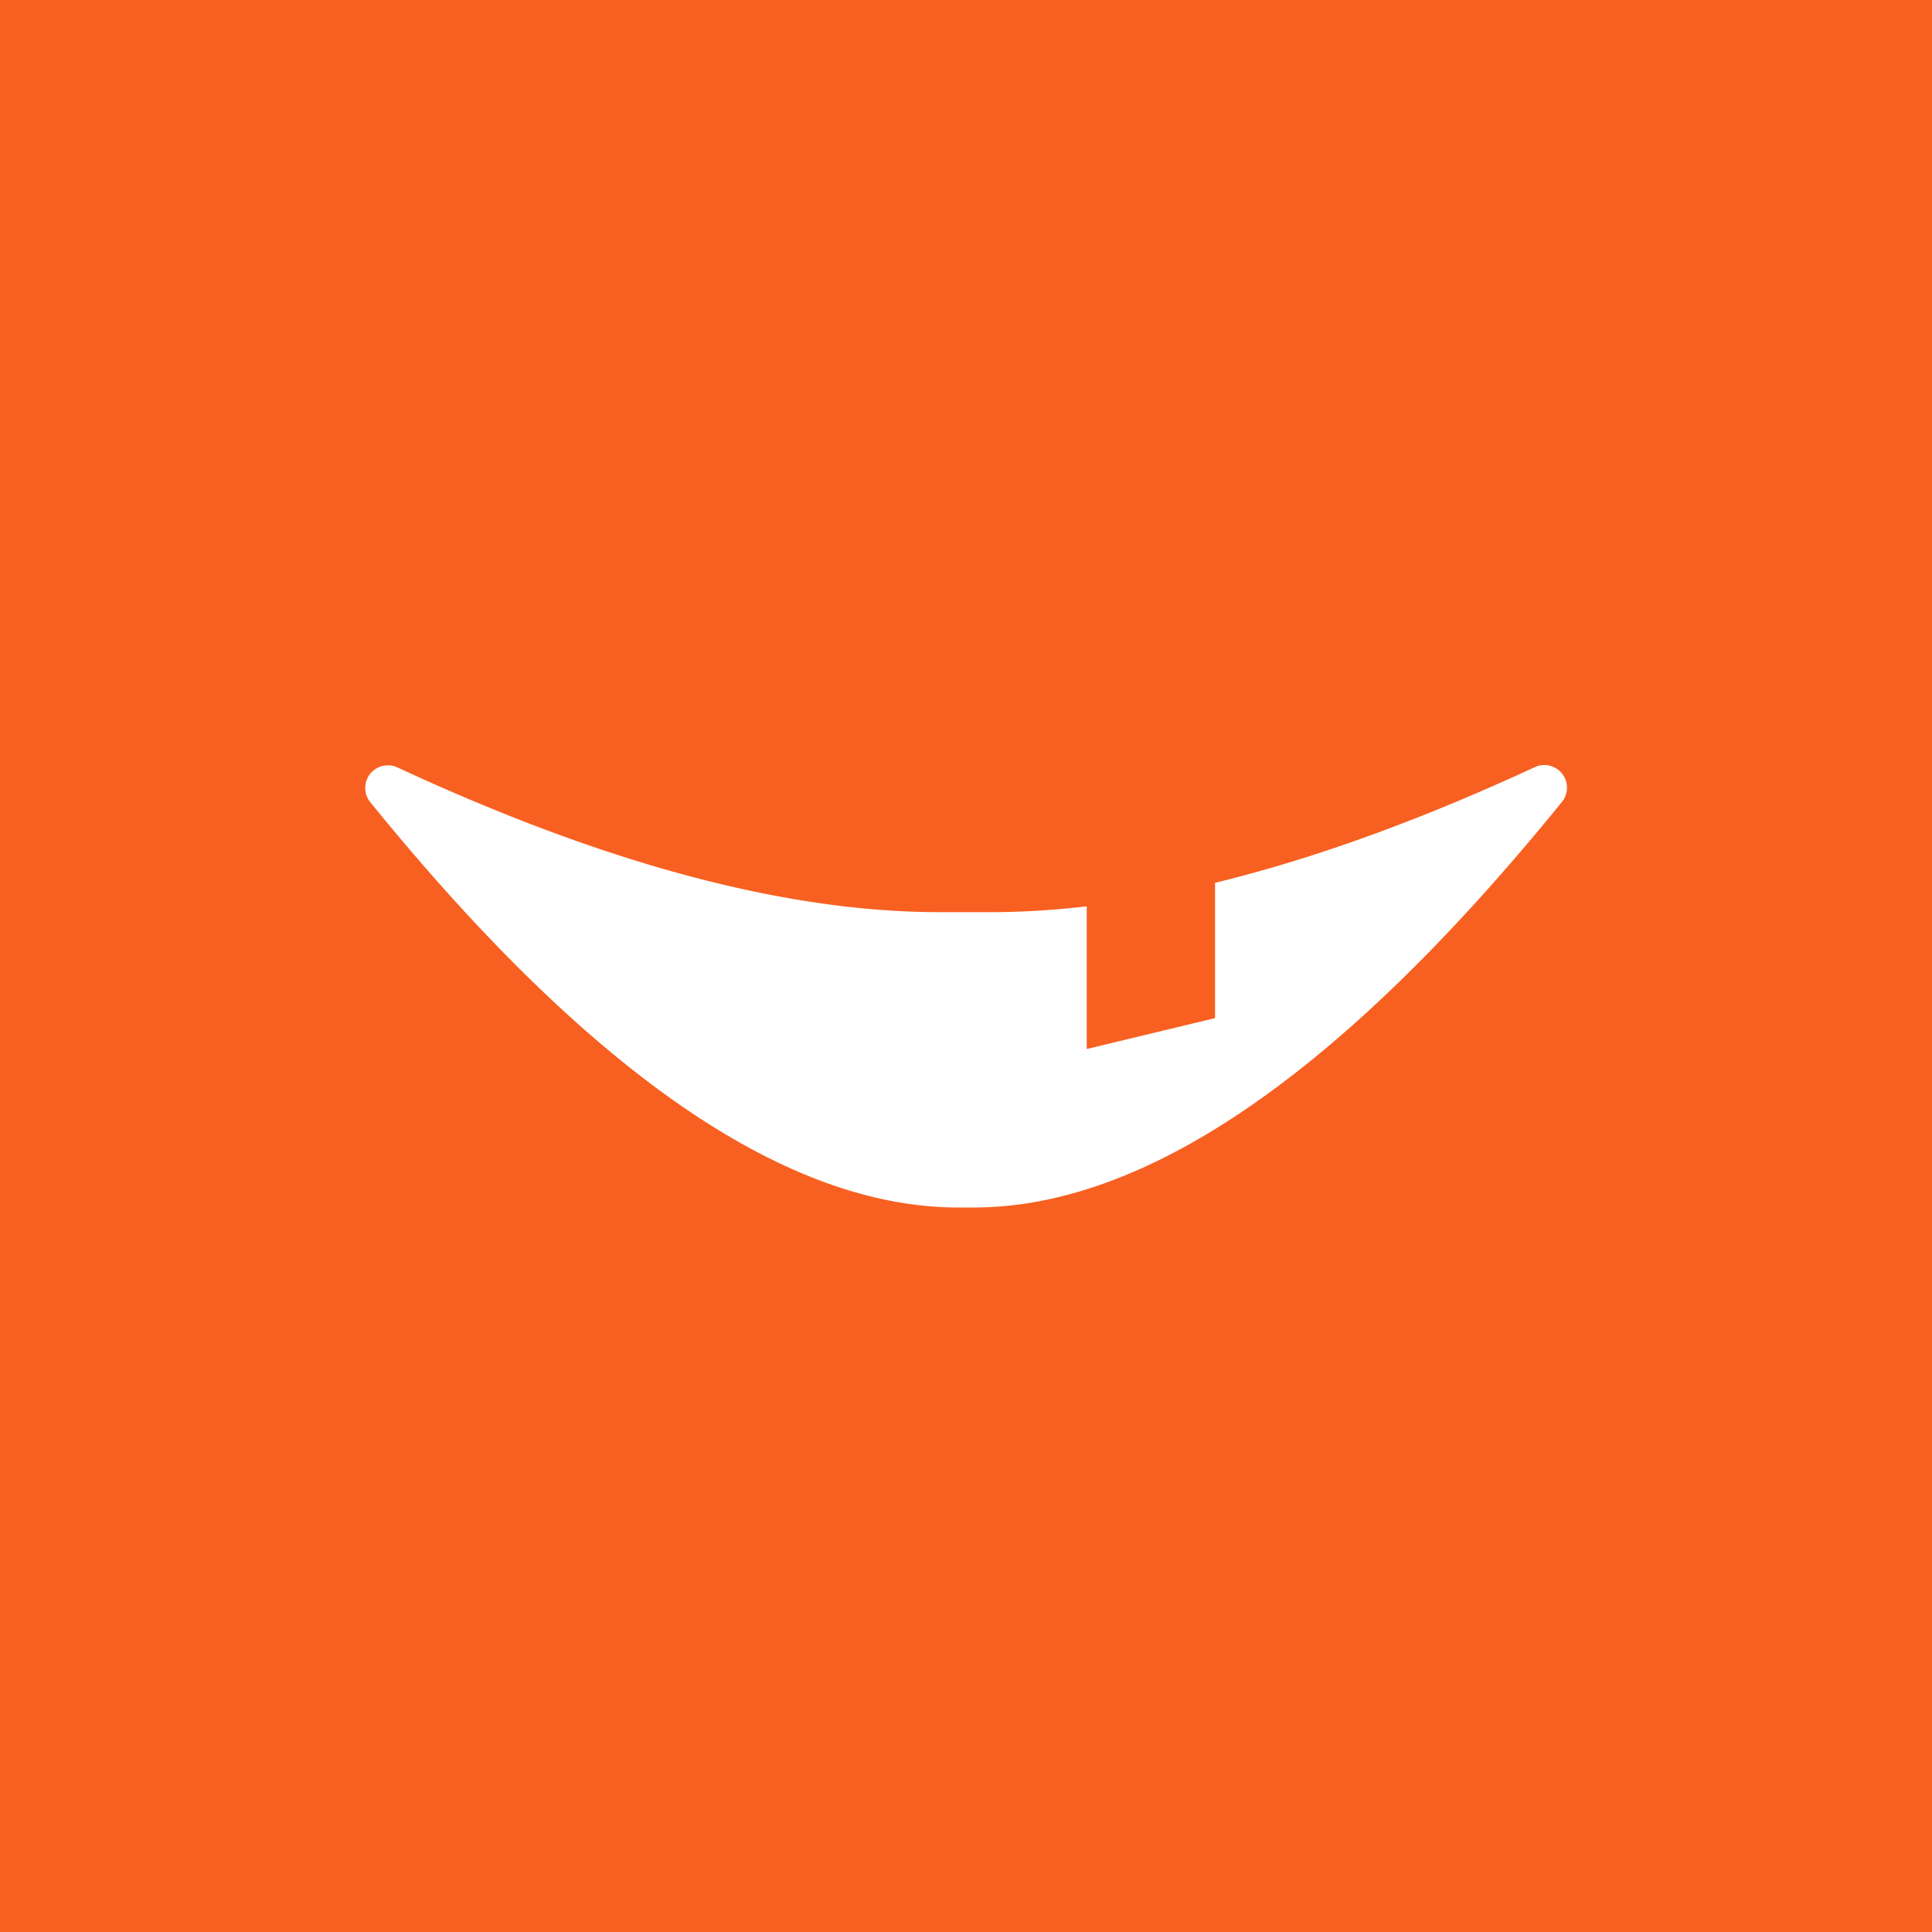 <svg width="256" height="256" viewBox="0 0 256 256" xmlns="http://www.w3.org/2000/svg" style="background:#f86021"><g fill="none" fill-rule="evenodd"><path fill="#F86021" d="M0 0h256v256H0z"/><path d="M206.52 102.041a3 3 0 0 1 .443 4.22q-43.612 53.738-77.94 53.739h-2.047q-34.315 0-77.91-53.703a3 3 0 0 1 3.59-4.612q41.3 19.182 71.864 19.181h6.755q6.142 0 12.724-.774L144 139l17-4.095V116.98q19.533-4.755 42.372-15.33a3 3 0 0 1 3.149.391" fill="#FFF" fill-rule="nonzero"/></g></svg>